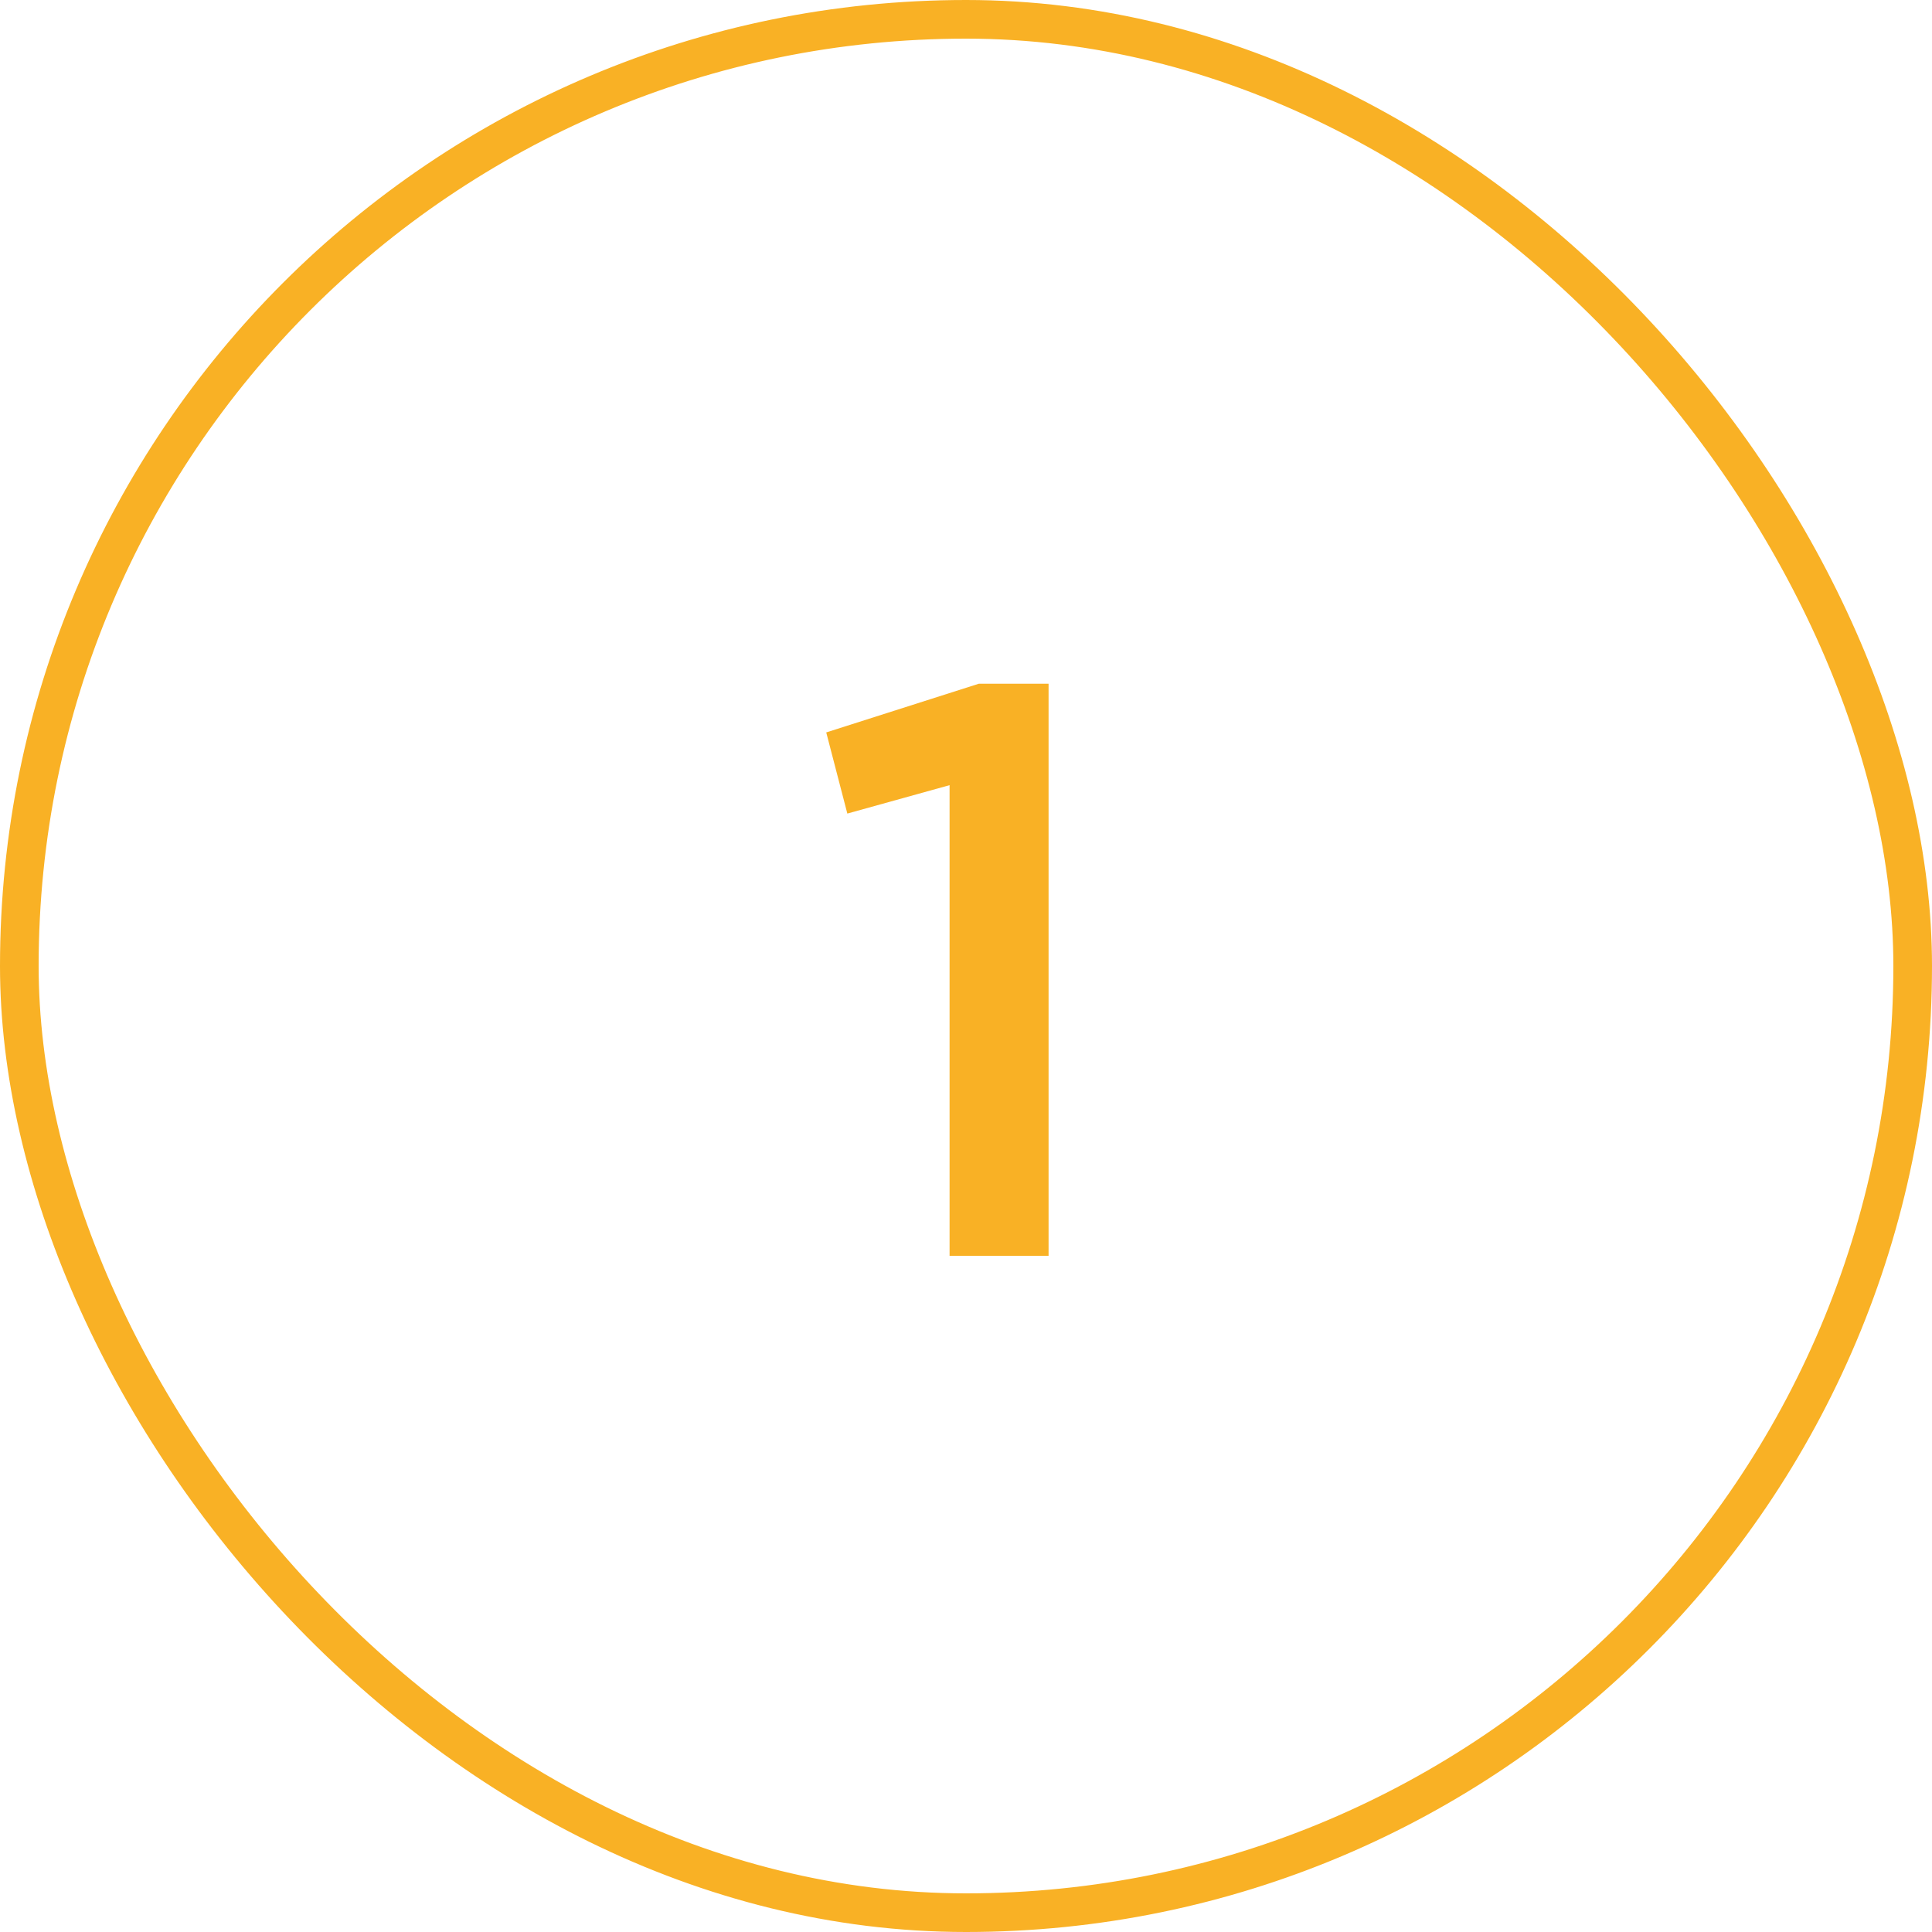 <svg width="50" height="50" viewBox="0 0 50 50" fill="none" xmlns="http://www.w3.org/2000/svg">
<rect x="0.5" y="0.5" width="49" height="49" rx="24.5" stroke="#F9B125"/>
<path d="M24.575 32.5V20.32L21.929 21.055L21.383 18.955L25.331 17.695H27.137V32.5H24.575Z" fill="#F9B125"/>
</svg>
